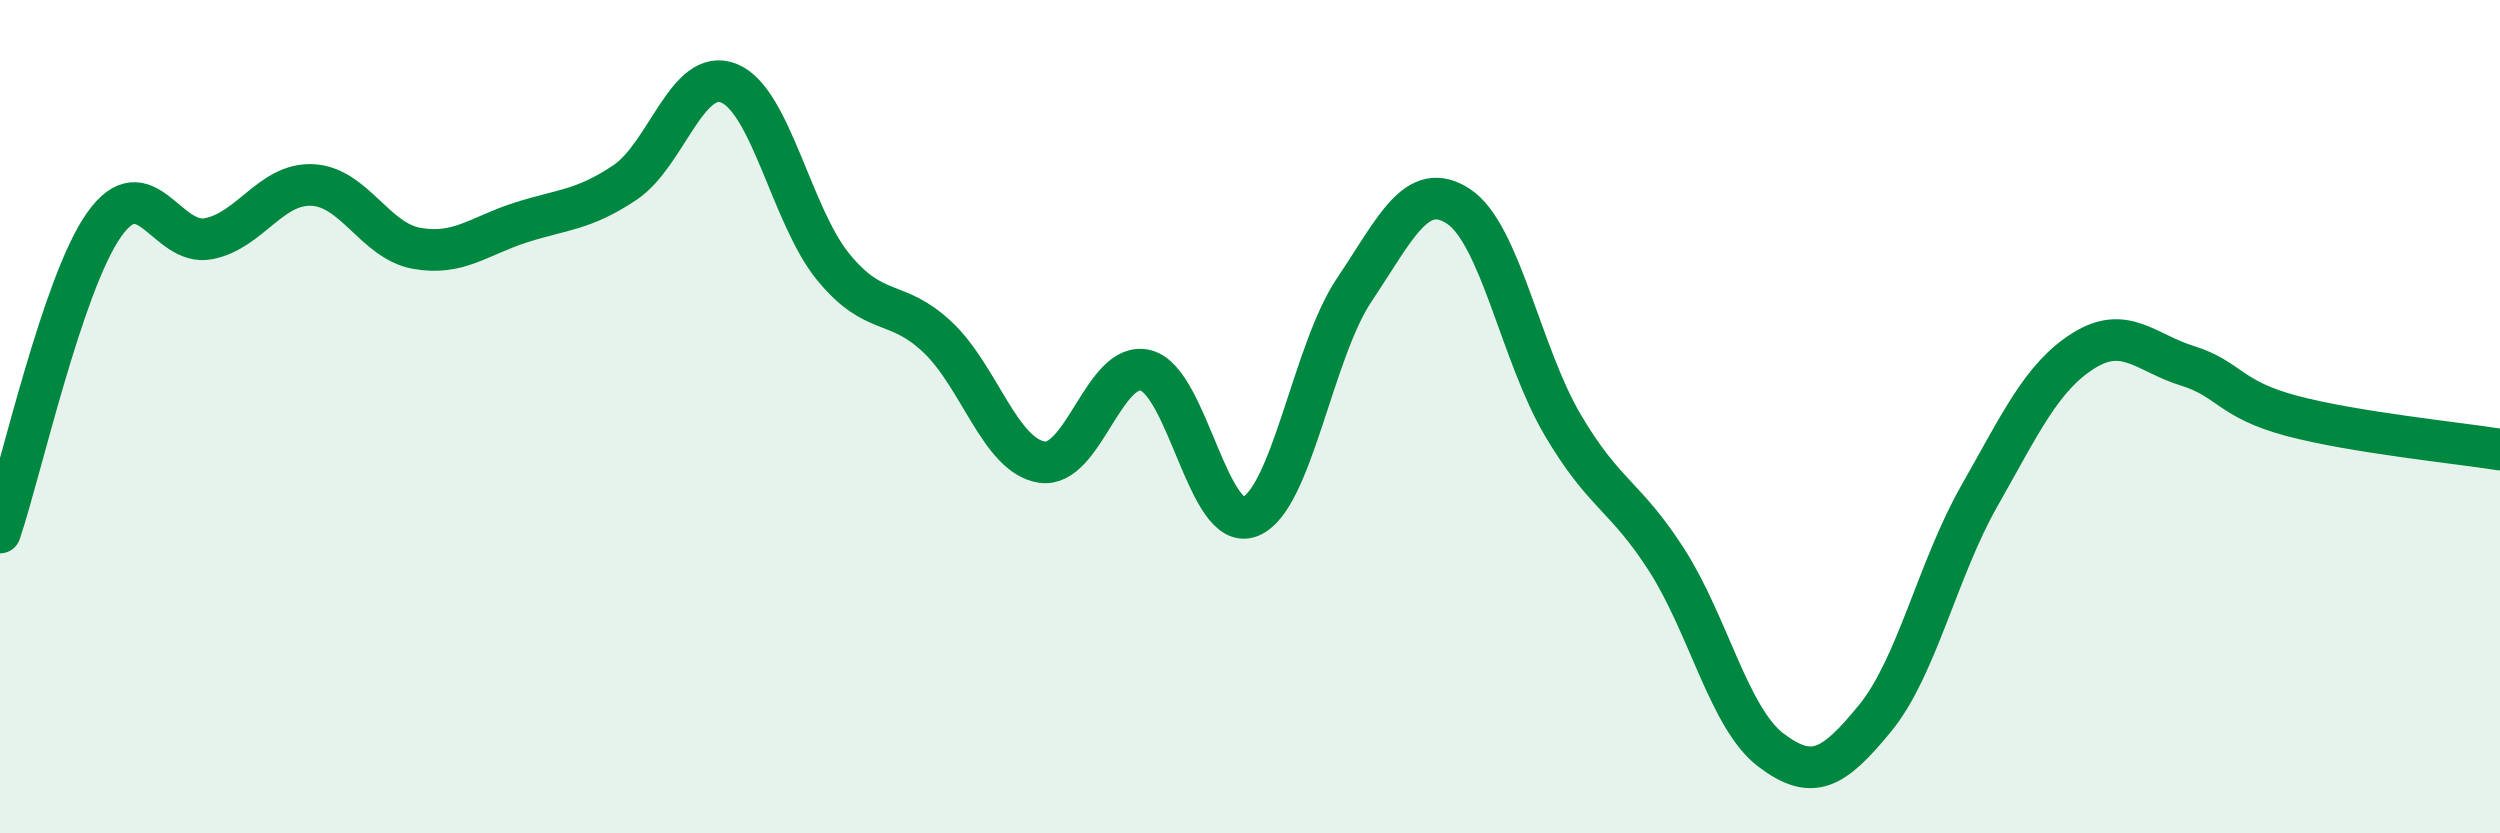 
    <svg width="60" height="20" viewBox="0 0 60 20" xmlns="http://www.w3.org/2000/svg">
      <path
        d="M 0,12.78 C 0.5,11.3 1.5,6.8 2.5,5.39 C 3.5,3.98 4,5.92 5,5.73 C 6,5.54 6.5,4.39 7.5,4.44 C 8.5,4.49 9,5.78 10,5.96 C 11,6.14 11.5,5.66 12.5,5.34 C 13.5,5.02 14,5.05 15,4.38 C 16,3.71 16.5,1.59 17.5,2 C 18.5,2.41 19,5.19 20,6.41 C 21,7.63 21.5,7.15 22.5,8.09 C 23.5,9.03 24,10.93 25,11.09 C 26,11.25 26.5,8.63 27.5,8.89 C 28.5,9.15 29,12.79 30,12.4 C 31,12.01 31.5,8.45 32.5,6.96 C 33.5,5.47 34,4.3 35,4.95 C 36,5.6 36.5,8.49 37.5,10.19 C 38.5,11.89 39,11.88 40,13.44 C 41,15 41.5,17.24 42.5,18 C 43.5,18.76 44,18.46 45,17.24 C 46,16.02 46.5,13.67 47.5,11.91 C 48.5,10.15 49,9.05 50,8.42 C 51,7.79 51.5,8.47 52.5,8.78 C 53.5,9.09 53.5,9.58 55,9.98 C 56.5,10.38 59,10.63 60,10.79L60 20L0 20Z"
        fill="#008740"
        opacity="0.1"
        stroke-linecap="round"
        stroke-linejoin="round"
      />
      <path
        d="M 0,12.78 C 0.5,11.3 1.5,6.8 2.5,5.39 C 3.5,3.98 4,5.92 5,5.73 C 6,5.54 6.5,4.39 7.5,4.44 C 8.5,4.49 9,5.78 10,5.96 C 11,6.14 11.5,5.66 12.5,5.34 C 13.5,5.02 14,5.05 15,4.38 C 16,3.71 16.5,1.59 17.5,2 C 18.5,2.41 19,5.19 20,6.41 C 21,7.63 21.5,7.15 22.5,8.09 C 23.5,9.03 24,10.93 25,11.09 C 26,11.25 26.5,8.63 27.5,8.89 C 28.5,9.15 29,12.79 30,12.4 C 31,12.01 31.5,8.45 32.5,6.96 C 33.5,5.47 34,4.3 35,4.95 C 36,5.6 36.5,8.49 37.5,10.19 C 38.5,11.89 39,11.88 40,13.44 C 41,15 41.5,17.24 42.5,18 C 43.5,18.76 44,18.46 45,17.24 C 46,16.02 46.5,13.67 47.5,11.91 C 48.5,10.15 49,9.05 50,8.42 C 51,7.79 51.5,8.47 52.5,8.78 C 53.5,9.09 53.5,9.58 55,9.98 C 56.5,10.38 59,10.63 60,10.79"
        stroke="#008740"
        stroke-width="1"
        fill="none"
        stroke-linecap="round"
        stroke-linejoin="round"
      />
    </svg>
  